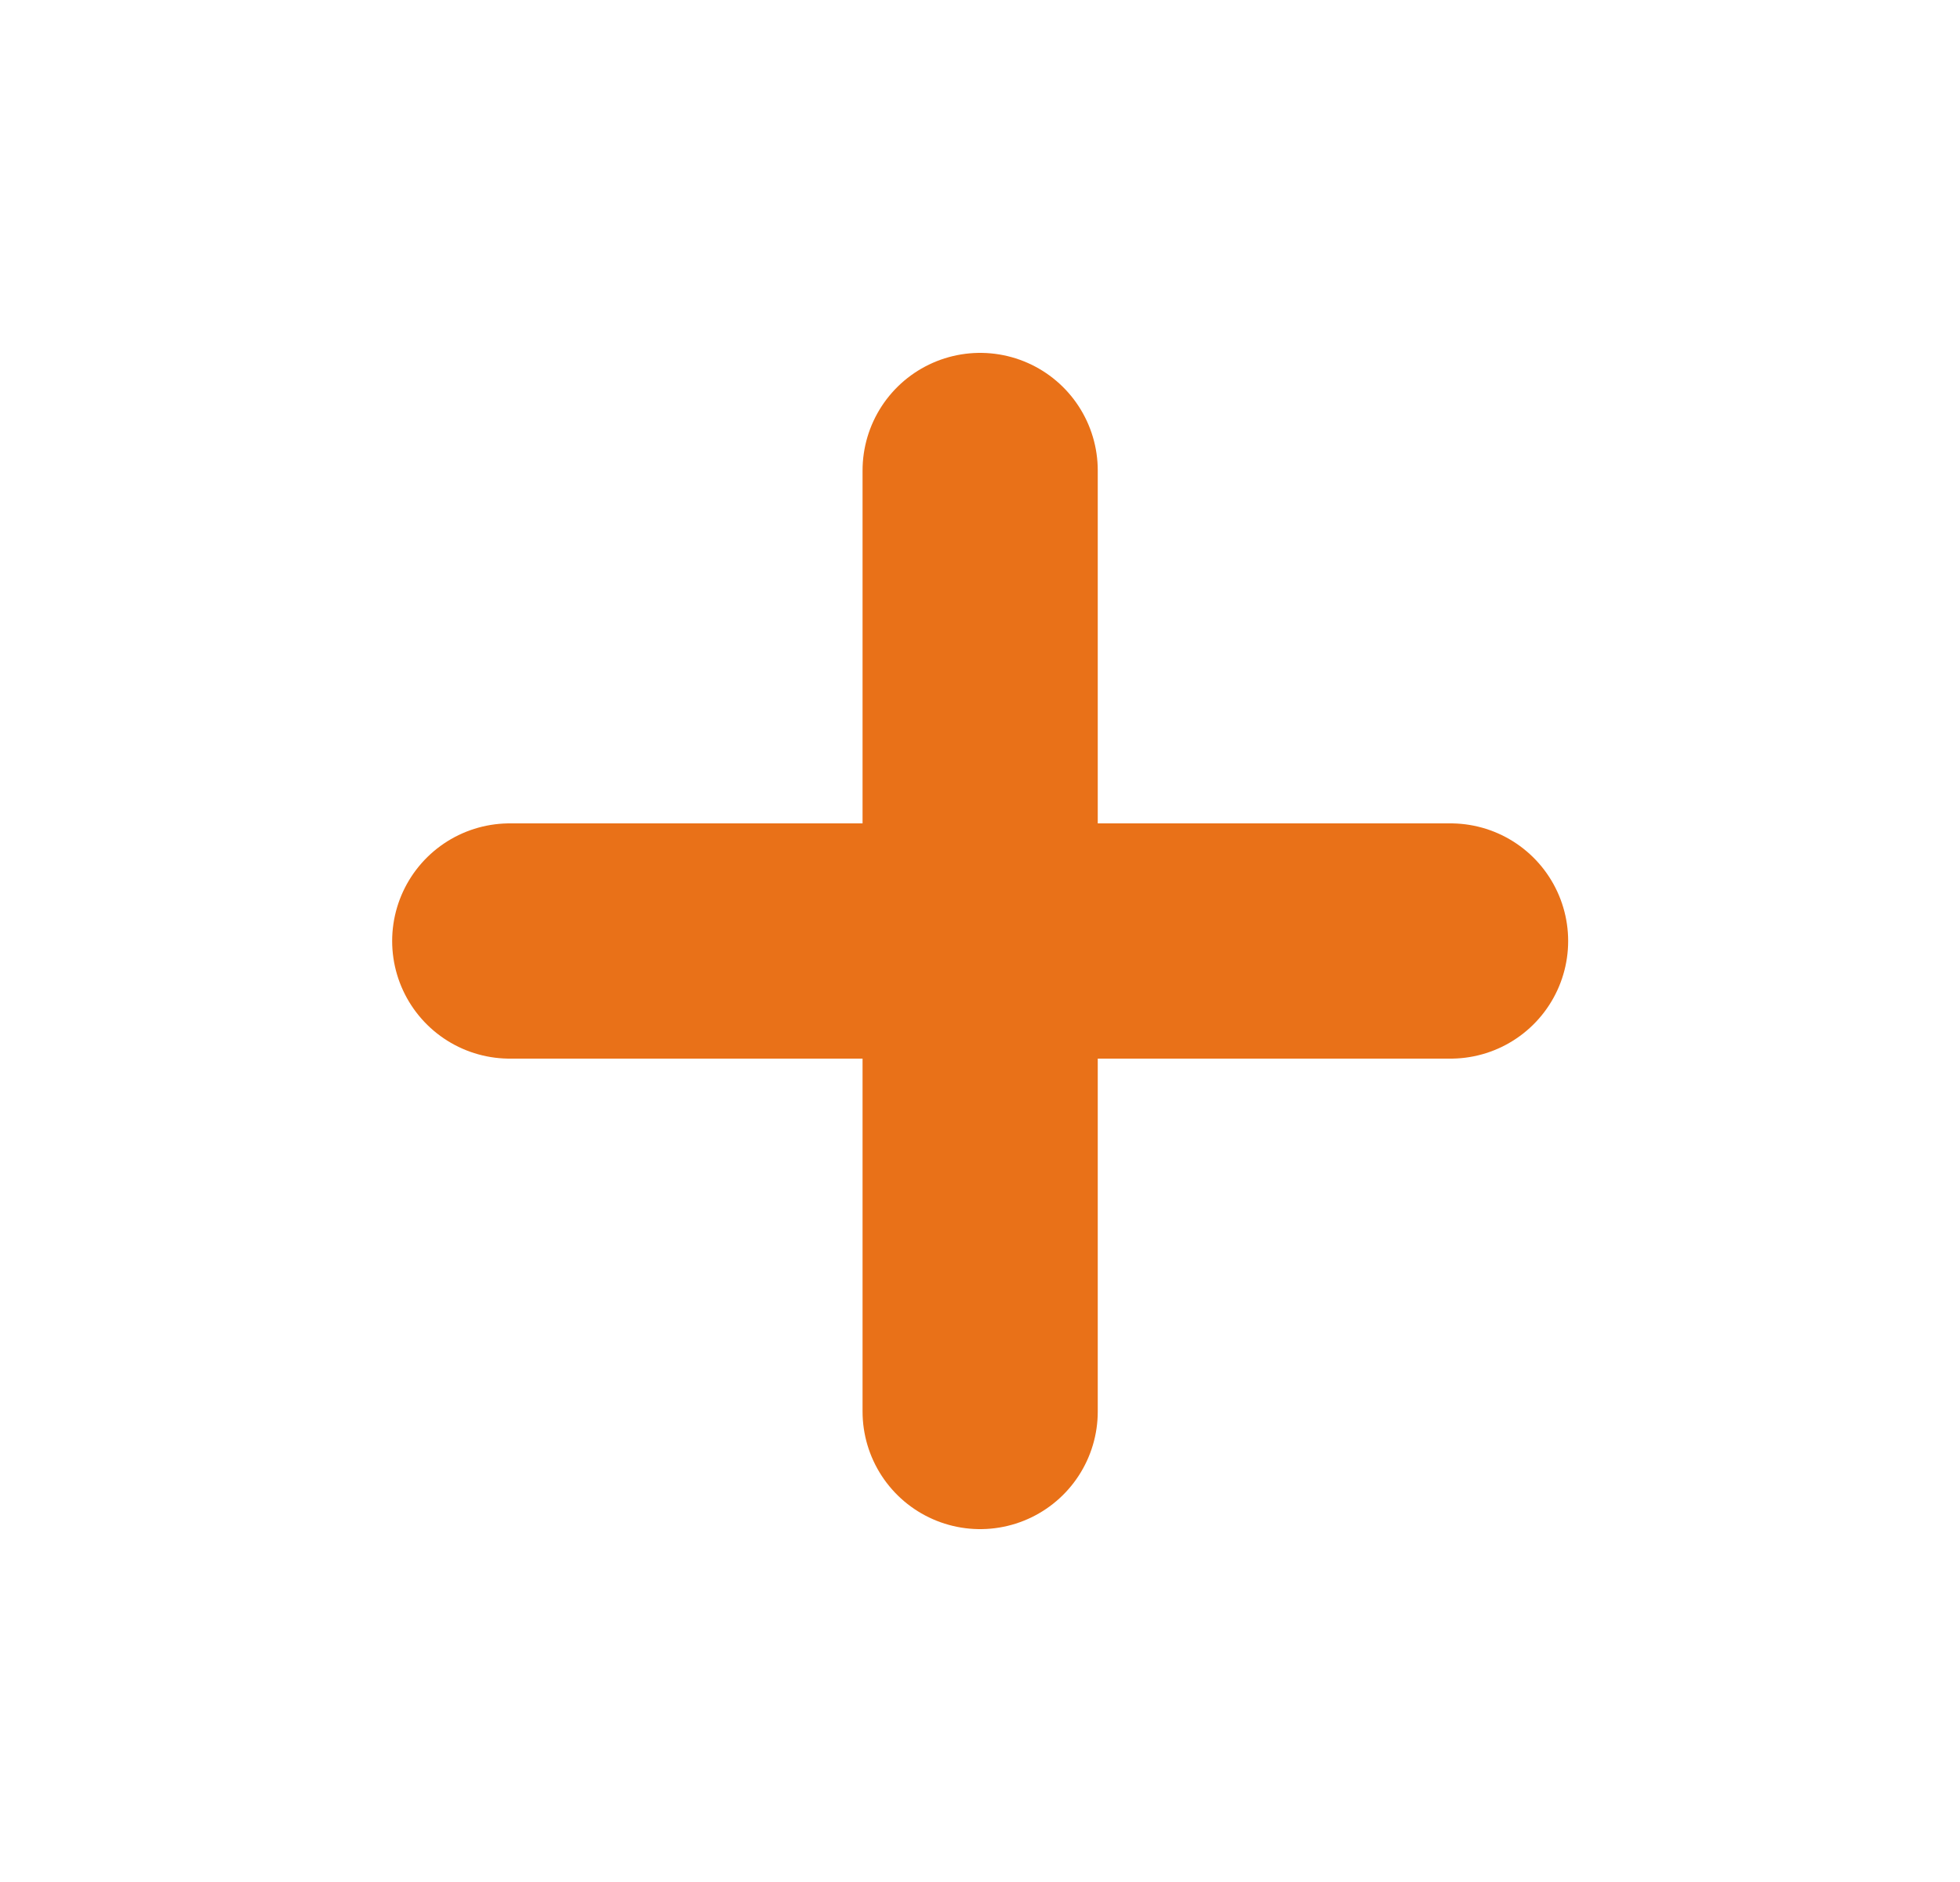 <svg width="25" height="24" viewBox="0 0 25 24" fill="none" xmlns="http://www.w3.org/2000/svg">
<path d="M12.502 6L12.502 18" stroke="#E97118" stroke-width="3" stroke-linecap="round"/>
<path d="M18.502 12L6.502 12" stroke="#E97118" stroke-width="3" stroke-linecap="round"/>
</svg>
